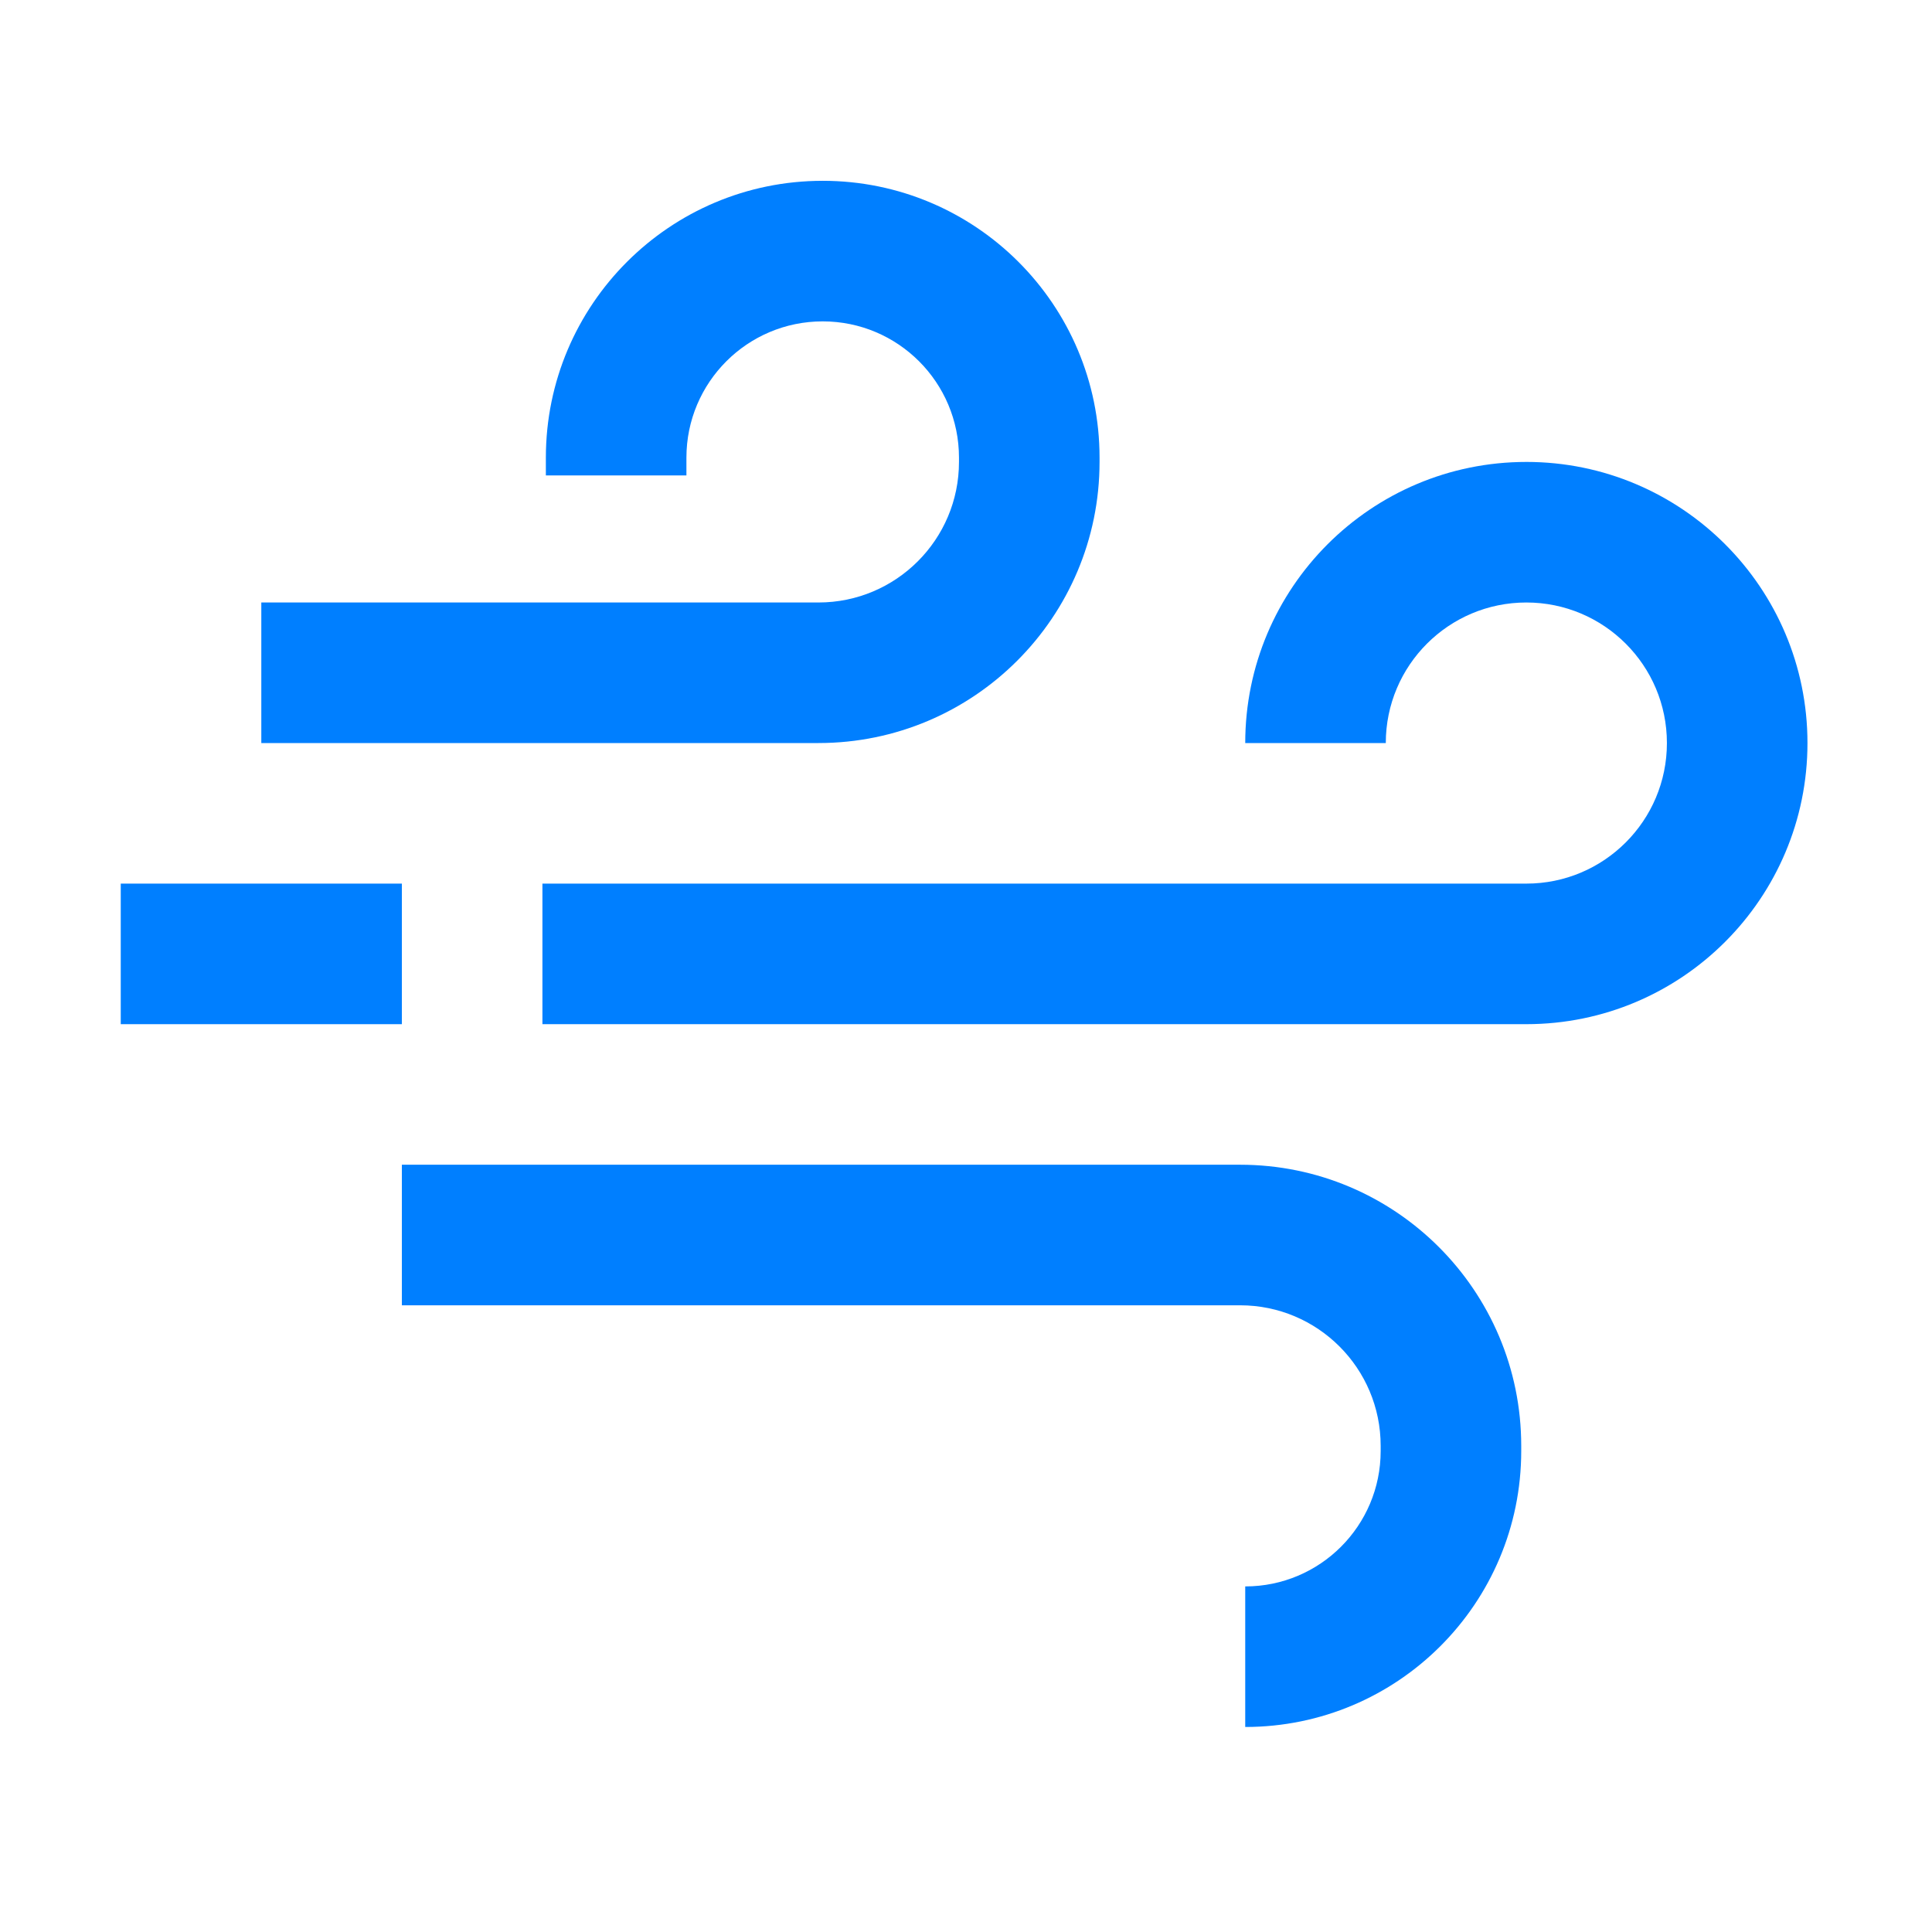 <svg width="512" height="512" xmlns="http://www.w3.org/2000/svg">
 <g>
  <title>Layer 1</title>
  <g id="svg_28">
   <g id="svg_1">
    <g id="svg_2">
     <path d="m404.5,122.417c-41.145,0 -74.5,33.355 -74.5,74.5l37.249,0c0,-20.572 16.678,-37.25 37.25,-37.25s37.25,16.677 37.25,37.25s-16.678,37.25 -37.25,37.25l-260.75,0l0,37.25l260.75,0c41.145,-0.001 74.5,-33.356 74.5,-74.501s-33.355,-74.5 -74.5,-74.5z" id="svg_3" fill="#007fff"/>
    </g>
   </g>
   <g id="svg_4">
    <g id="svg_5">
     <path d="m328.642,308.667l-222.142,0l0,37.25l222.142,0c20.572,0 37.25,16.678 37.25,37.25l0,1.358c0,19.823 -16.069,35.893 -35.893,35.893l0,37.25c40.396,0 73.142,-32.747 73.142,-73.142l0,-1.358c0.001,-41.147 -33.354,-74.501 -74.5,-74.501z" id="svg_6" fill="#007fff"/>
    </g>
   </g>
   <g id="svg_7">
    <g id="svg_8">
     <rect x="32" y="234.167" width="74.5" height="37.25" id="svg_9" fill="#007fff"/>
    </g>
   </g>
   <g id="svg_10">
    <g id="svg_11">
     <path d="m218.026,47.917c-40.519,0 -73.366,32.848 -73.366,73.366l0,4.707l37.25,0l0,-4.707c0,-19.947 16.17,-36.116 36.116,-36.116s36.116,16.17 36.116,36.116l0,1.134c0,20.572 -16.678,37.25 -37.25,37.25l-147.642,0l0,37.249l147.643,0c41.145,0 74.5,-33.355 74.5,-74.5l0,-1.134c0,-40.519 -32.848,-73.366 -73.366,-73.366z" id="svg_12" fill="#007fff"/>
    </g>
   </g>
   <g id="svg_13"/>
   <g id="svg_14"/>
   <g id="svg_15"/>
   <g id="svg_16"/>
   <g id="svg_17"/>
   <g id="svg_18"/>
   <g id="svg_19"/>
   <g id="svg_20"/>
   <g id="svg_21"/>
   <g id="svg_22"/>
   <g id="svg_23"/>
   <g id="svg_24"/>
   <g id="svg_25"/>
   <g id="svg_26"/>
   <g id="svg_27"/>
  </g>
 </g>

</svg>